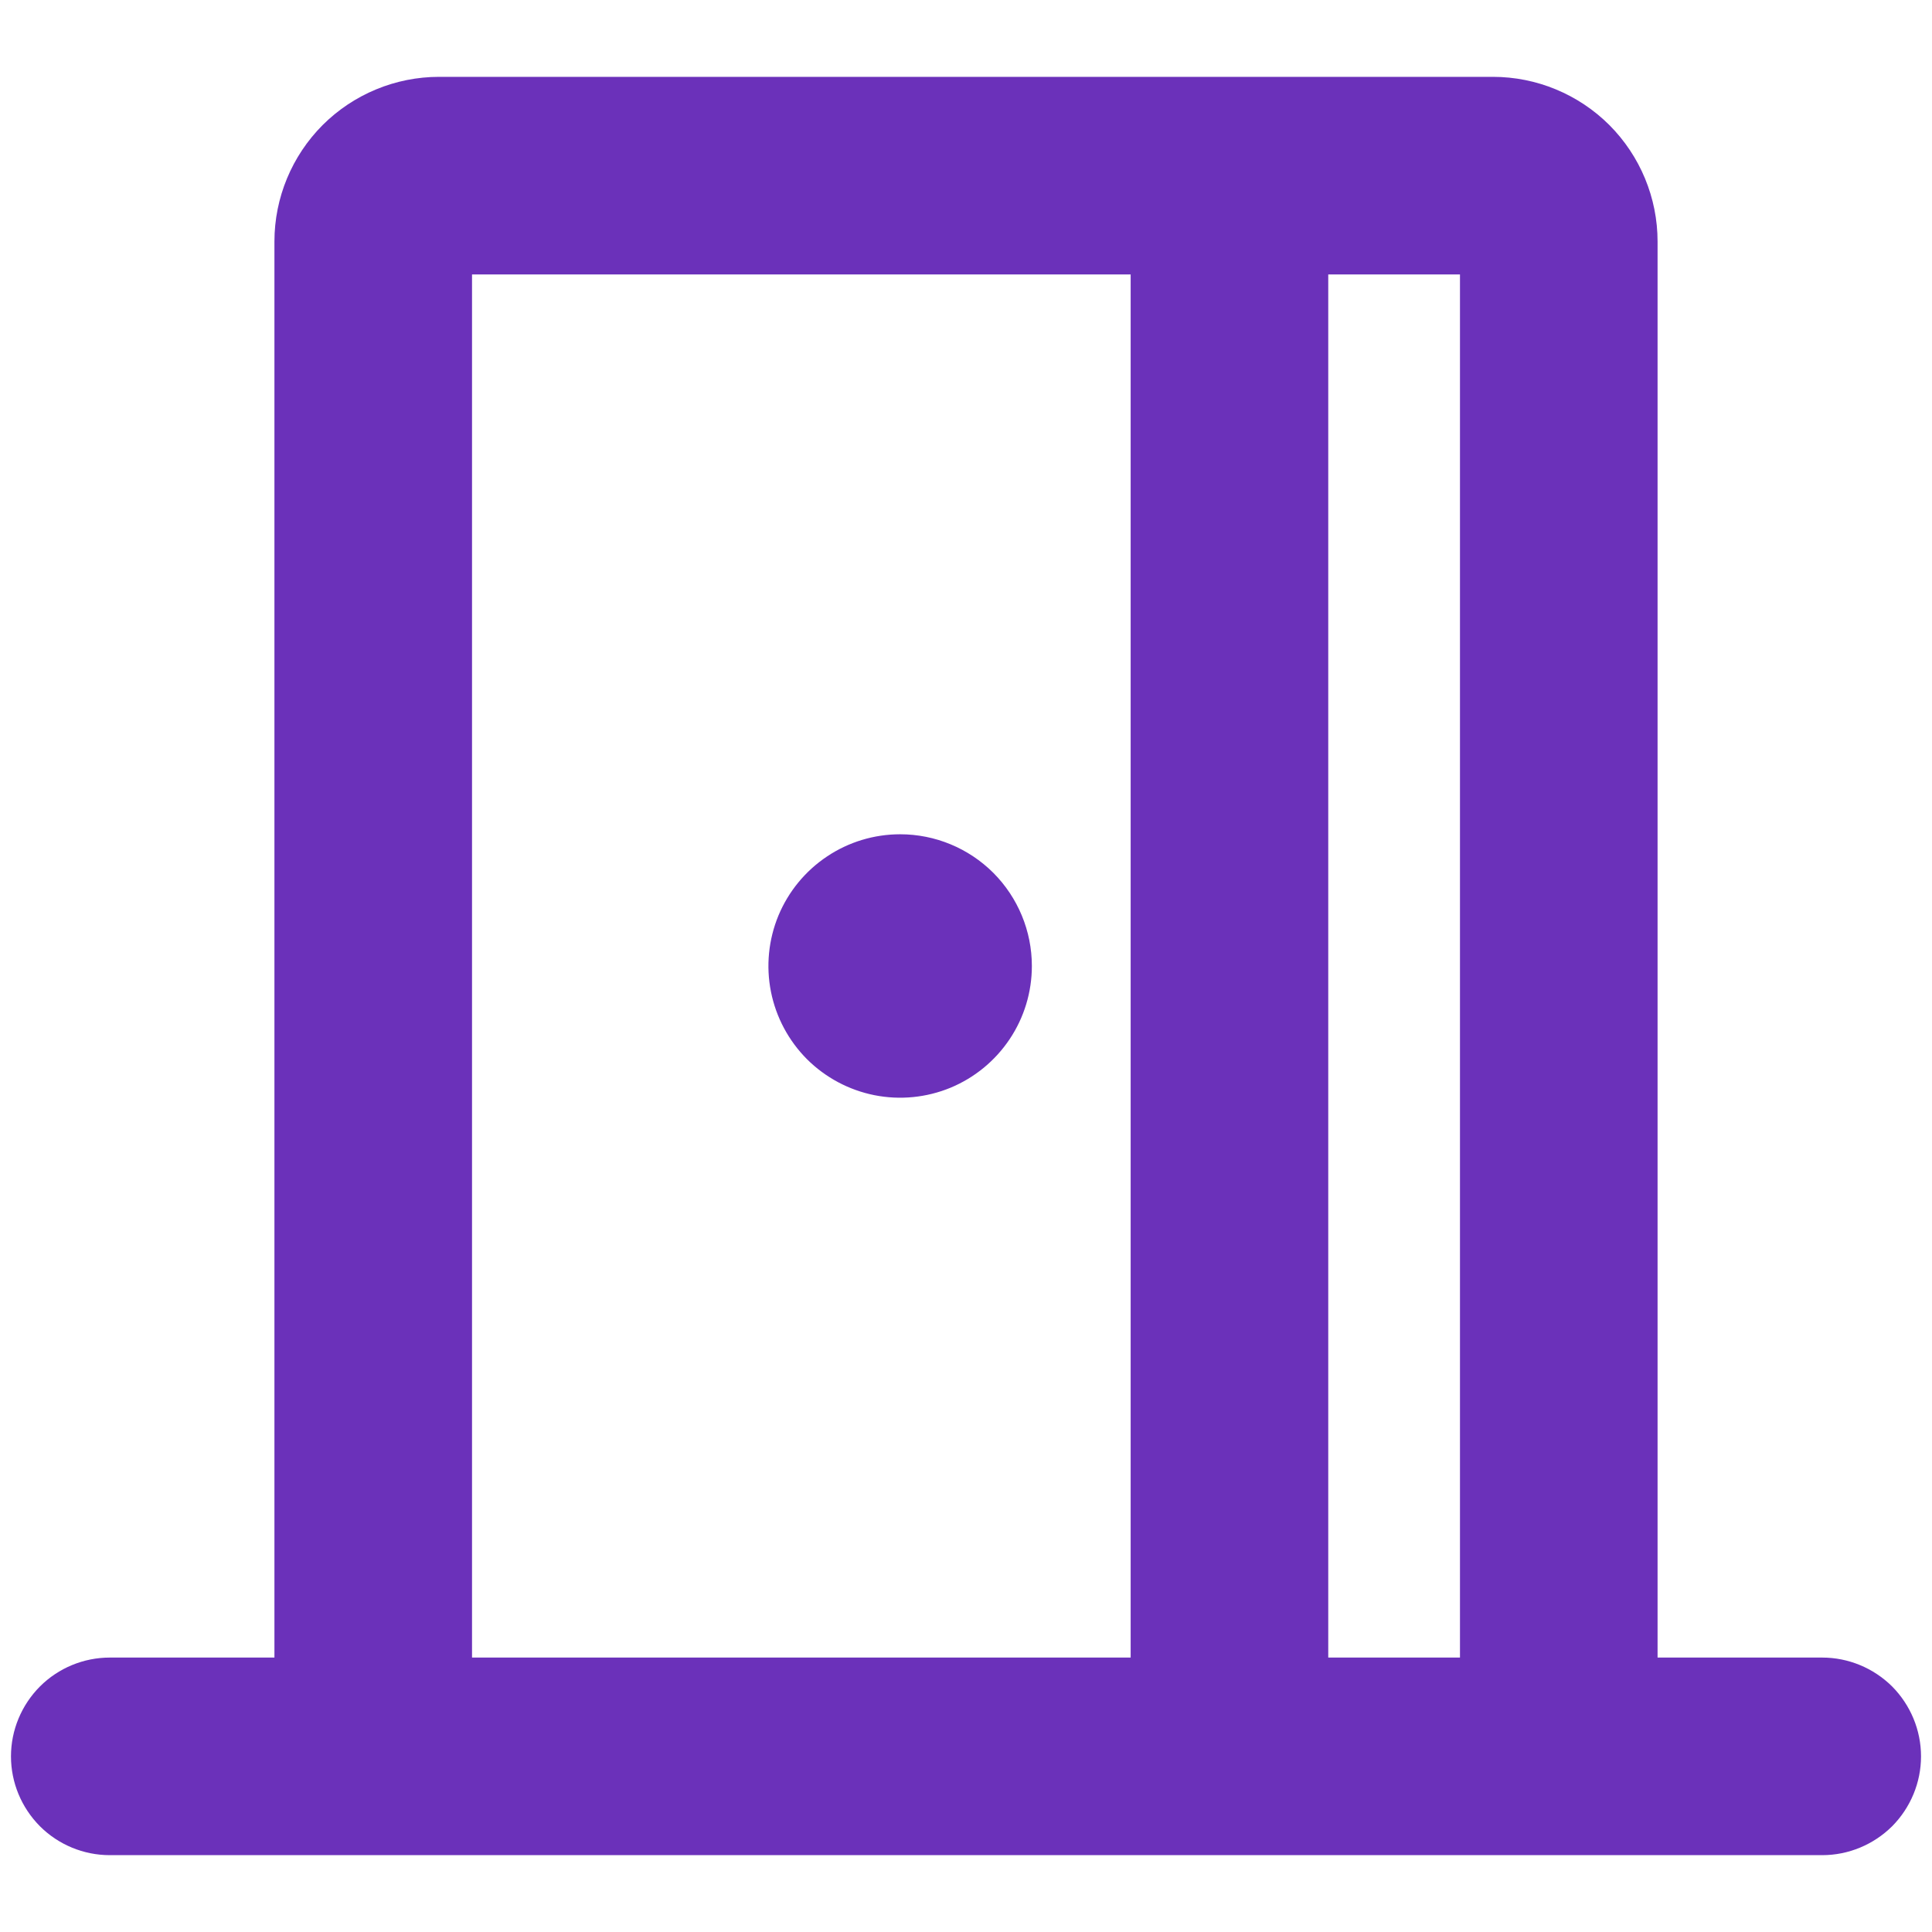 <svg xmlns="http://www.w3.org/2000/svg" fill="none" viewBox="0 0 22 22" height="22" width="22">
<path fill="#6B31BA" d="M20.75 18.875H18.875V2.75C18.875 2.253 18.677 1.776 18.326 1.424C17.974 1.073 17.497 0.875 17 0.875H5C4.503 0.875 4.026 1.073 3.674 1.424C3.323 1.776 3.125 2.253 3.125 2.75V18.875H1.25C0.952 18.875 0.665 18.994 0.455 19.204C0.244 19.416 0.125 19.702 0.125 20C0.125 20.298 0.244 20.584 0.455 20.796C0.665 21.006 0.952 21.125 1.25 21.125H20.75C21.048 21.125 21.334 21.006 21.546 20.796C21.756 20.584 21.875 20.298 21.875 20C21.875 19.702 21.756 19.416 21.546 19.204C21.334 18.994 21.048 18.875 20.75 18.875ZM16.625 18.875H15.125V3.125H16.625V18.875ZM5.375 3.125H12.875V18.875H5.375V3.125ZM11.75 11C11.75 11.297 11.662 11.587 11.497 11.833C11.332 12.08 11.098 12.272 10.824 12.386C10.55 12.499 10.248 12.529 9.957 12.471C9.666 12.413 9.399 12.27 9.189 12.061C8.98 11.851 8.837 11.584 8.779 11.293C8.721 11.002 8.751 10.7 8.864 10.426C8.978 10.152 9.17 9.918 9.417 9.753C9.663 9.588 9.953 9.5 10.25 9.5C10.648 9.5 11.029 9.658 11.311 9.939C11.592 10.221 11.75 10.602 11.75 11Z"></path>
</svg>
